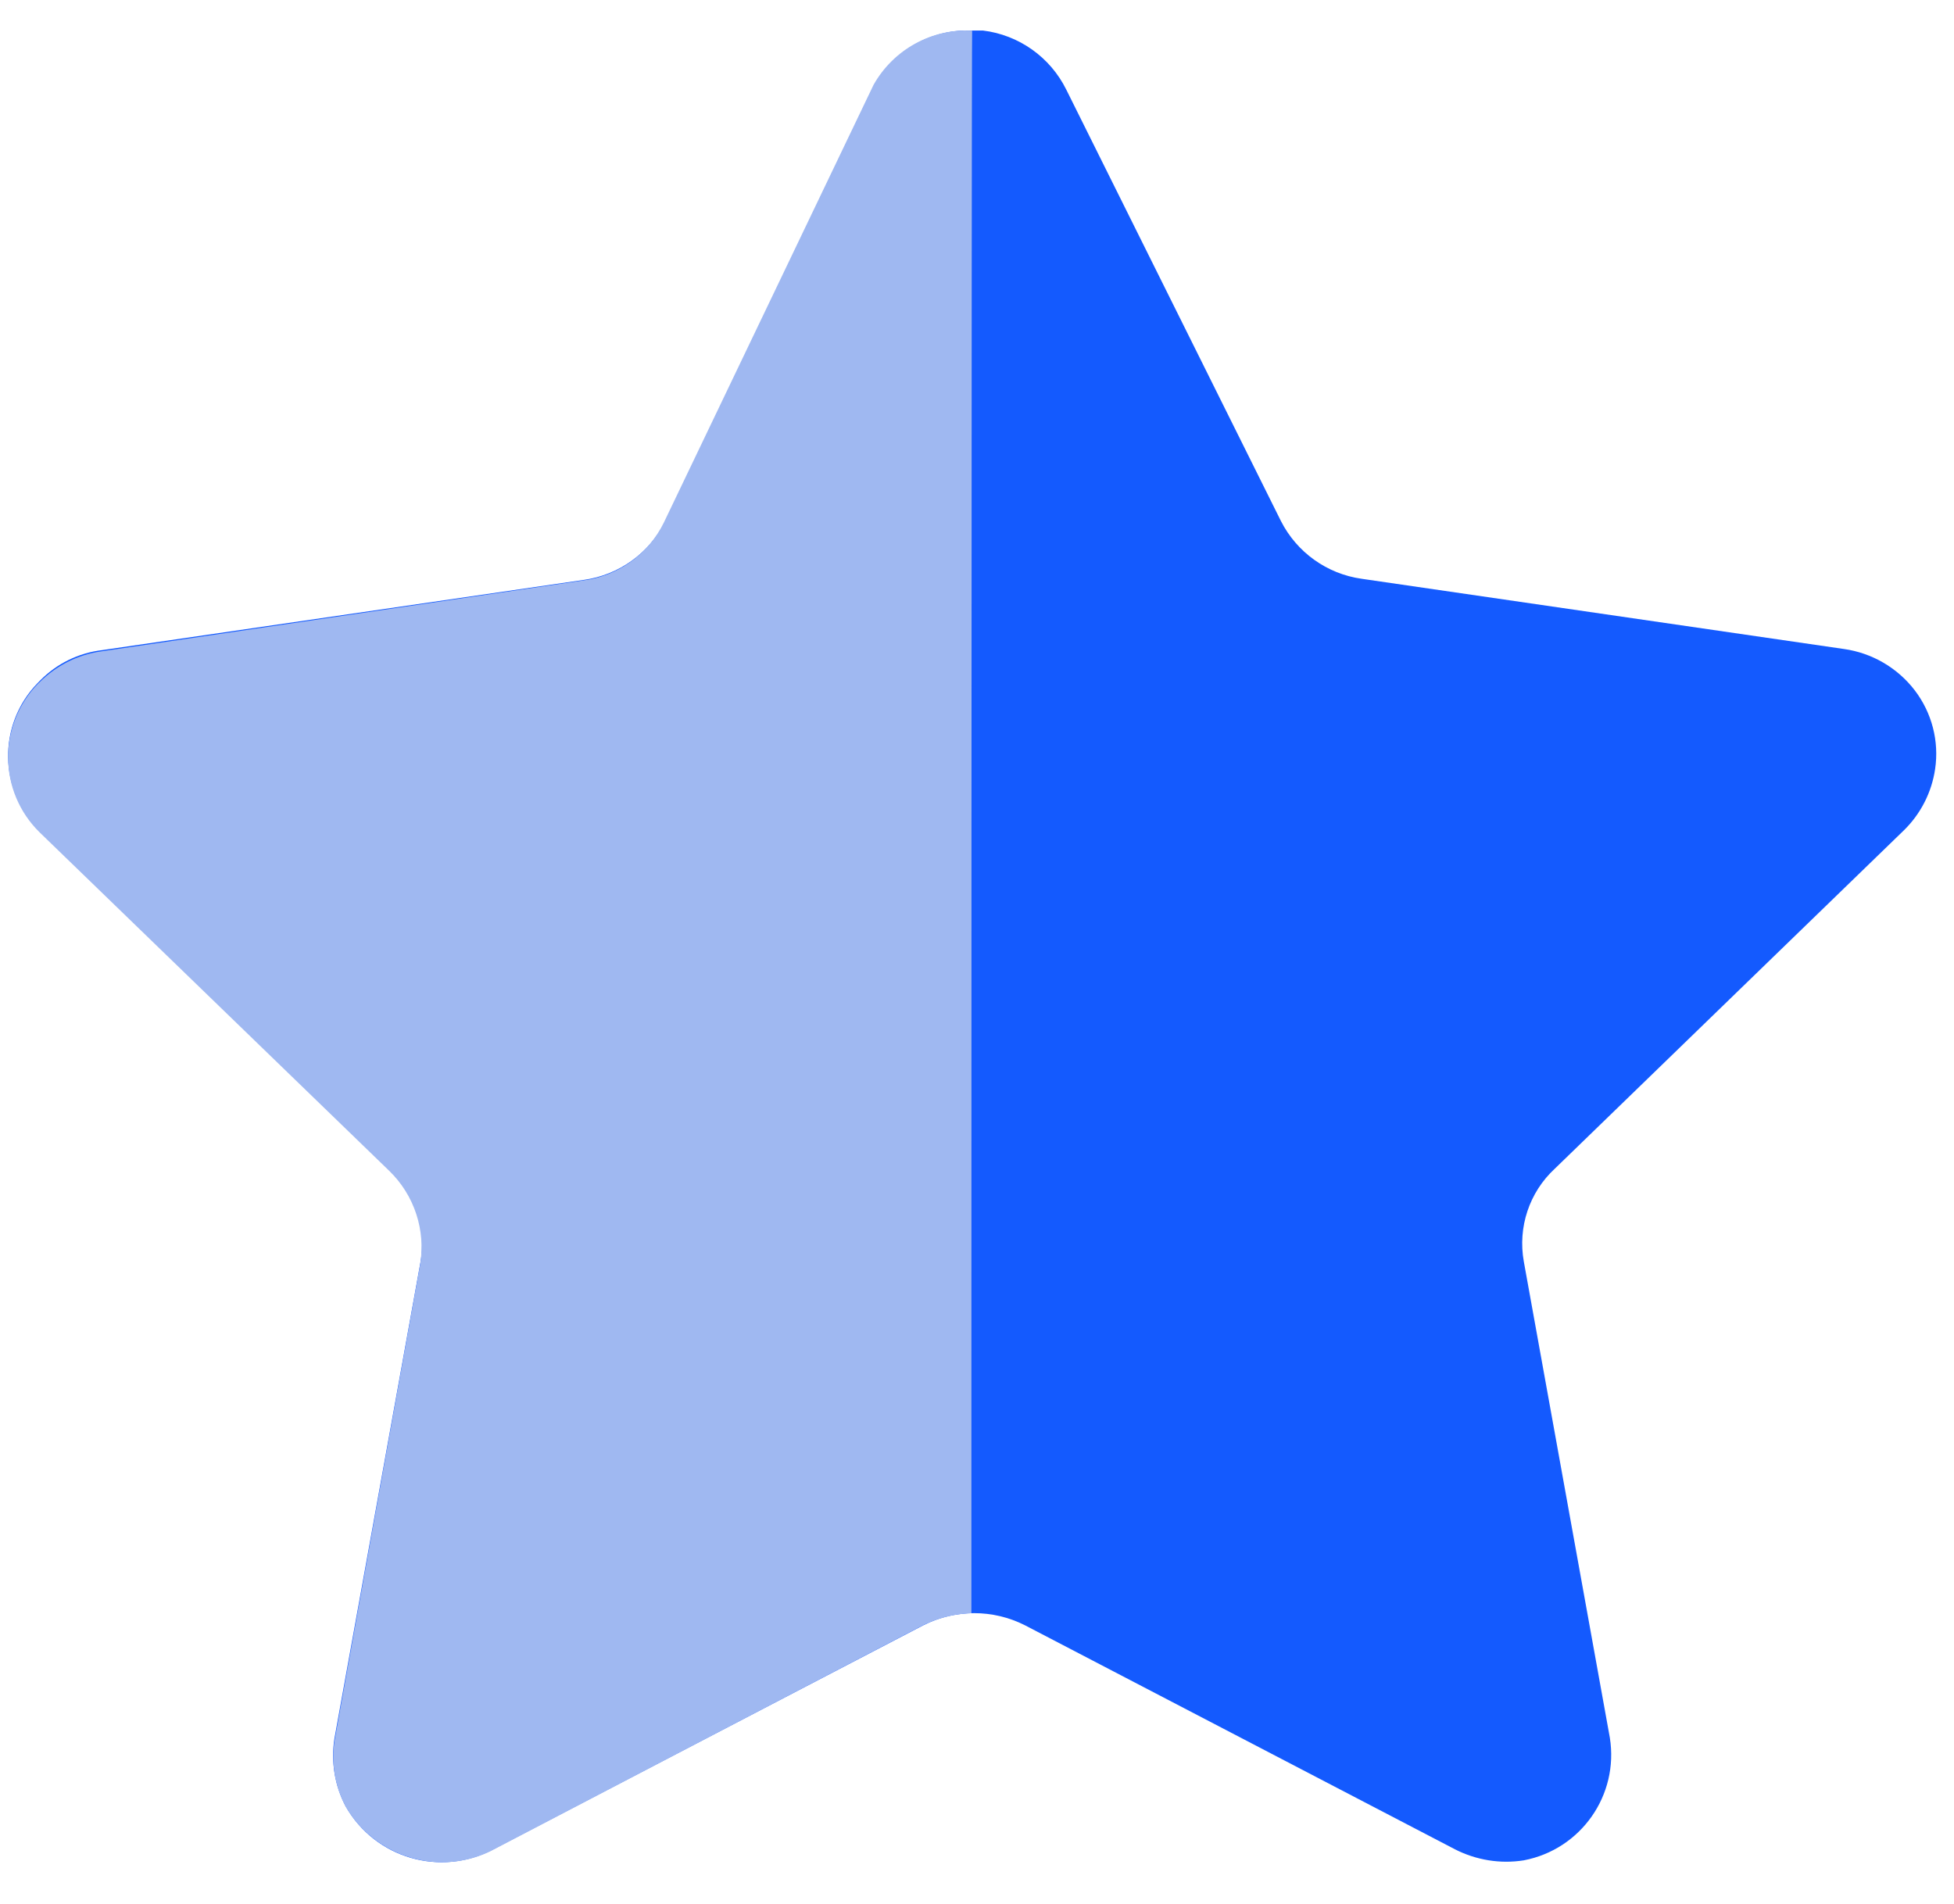 <svg width="39" height="38" viewBox="0 0 39 38" fill="none" xmlns="http://www.w3.org/2000/svg">
<path d="M21.282 1.789L25.566 10.399C25.882 11.022 26.484 11.455 27.179 11.552L36.802 12.953C37.364 13.032 37.874 13.329 38.219 13.781C38.559 14.228 38.706 14.794 38.623 15.35C38.555 15.812 38.338 16.239 38.005 16.567L31.032 23.326C30.522 23.798 30.291 24.497 30.414 25.18L32.131 34.683C32.314 35.83 31.554 36.912 30.414 37.13C29.945 37.205 29.463 37.126 29.04 36.91L20.456 32.438C19.819 32.116 19.067 32.116 18.43 32.438L9.846 36.91C8.791 37.47 7.485 37.089 6.898 36.05C6.68 35.636 6.603 35.164 6.674 34.704L8.391 25.199C8.514 24.518 8.281 23.815 7.773 23.343L0.8 16.588C-0.029 15.787 -0.054 14.468 0.745 13.639C0.762 13.621 0.781 13.602 0.8 13.583C1.131 13.246 1.566 13.032 2.036 12.976L11.659 11.573C12.352 11.475 12.954 11.045 13.272 10.418L17.402 1.789C17.77 1.05 18.532 0.59 19.359 0.609H19.617C20.335 0.696 20.961 1.14 21.282 1.789Z" fill="#145AFE"/>
<path d="M19.388 32.198C19.015 32.21 18.652 32.31 18.326 32.489L9.784 36.951C8.739 37.45 7.488 37.063 6.902 36.063C6.685 35.655 6.606 35.187 6.679 34.729L8.385 25.244C8.5 24.555 8.27 23.854 7.768 23.368L0.793 16.615C-0.036 15.804 -0.051 14.473 0.76 13.643C0.771 13.632 0.781 13.622 0.793 13.613C1.123 13.285 1.549 13.069 2.009 13.002L11.64 11.585C12.337 11.496 12.942 11.061 13.25 10.429L17.436 1.692C17.834 0.987 18.596 0.567 19.403 0.612C19.388 1.184 19.388 31.809 19.388 32.198Z" fill="#9FB8F1"/>
</svg>
